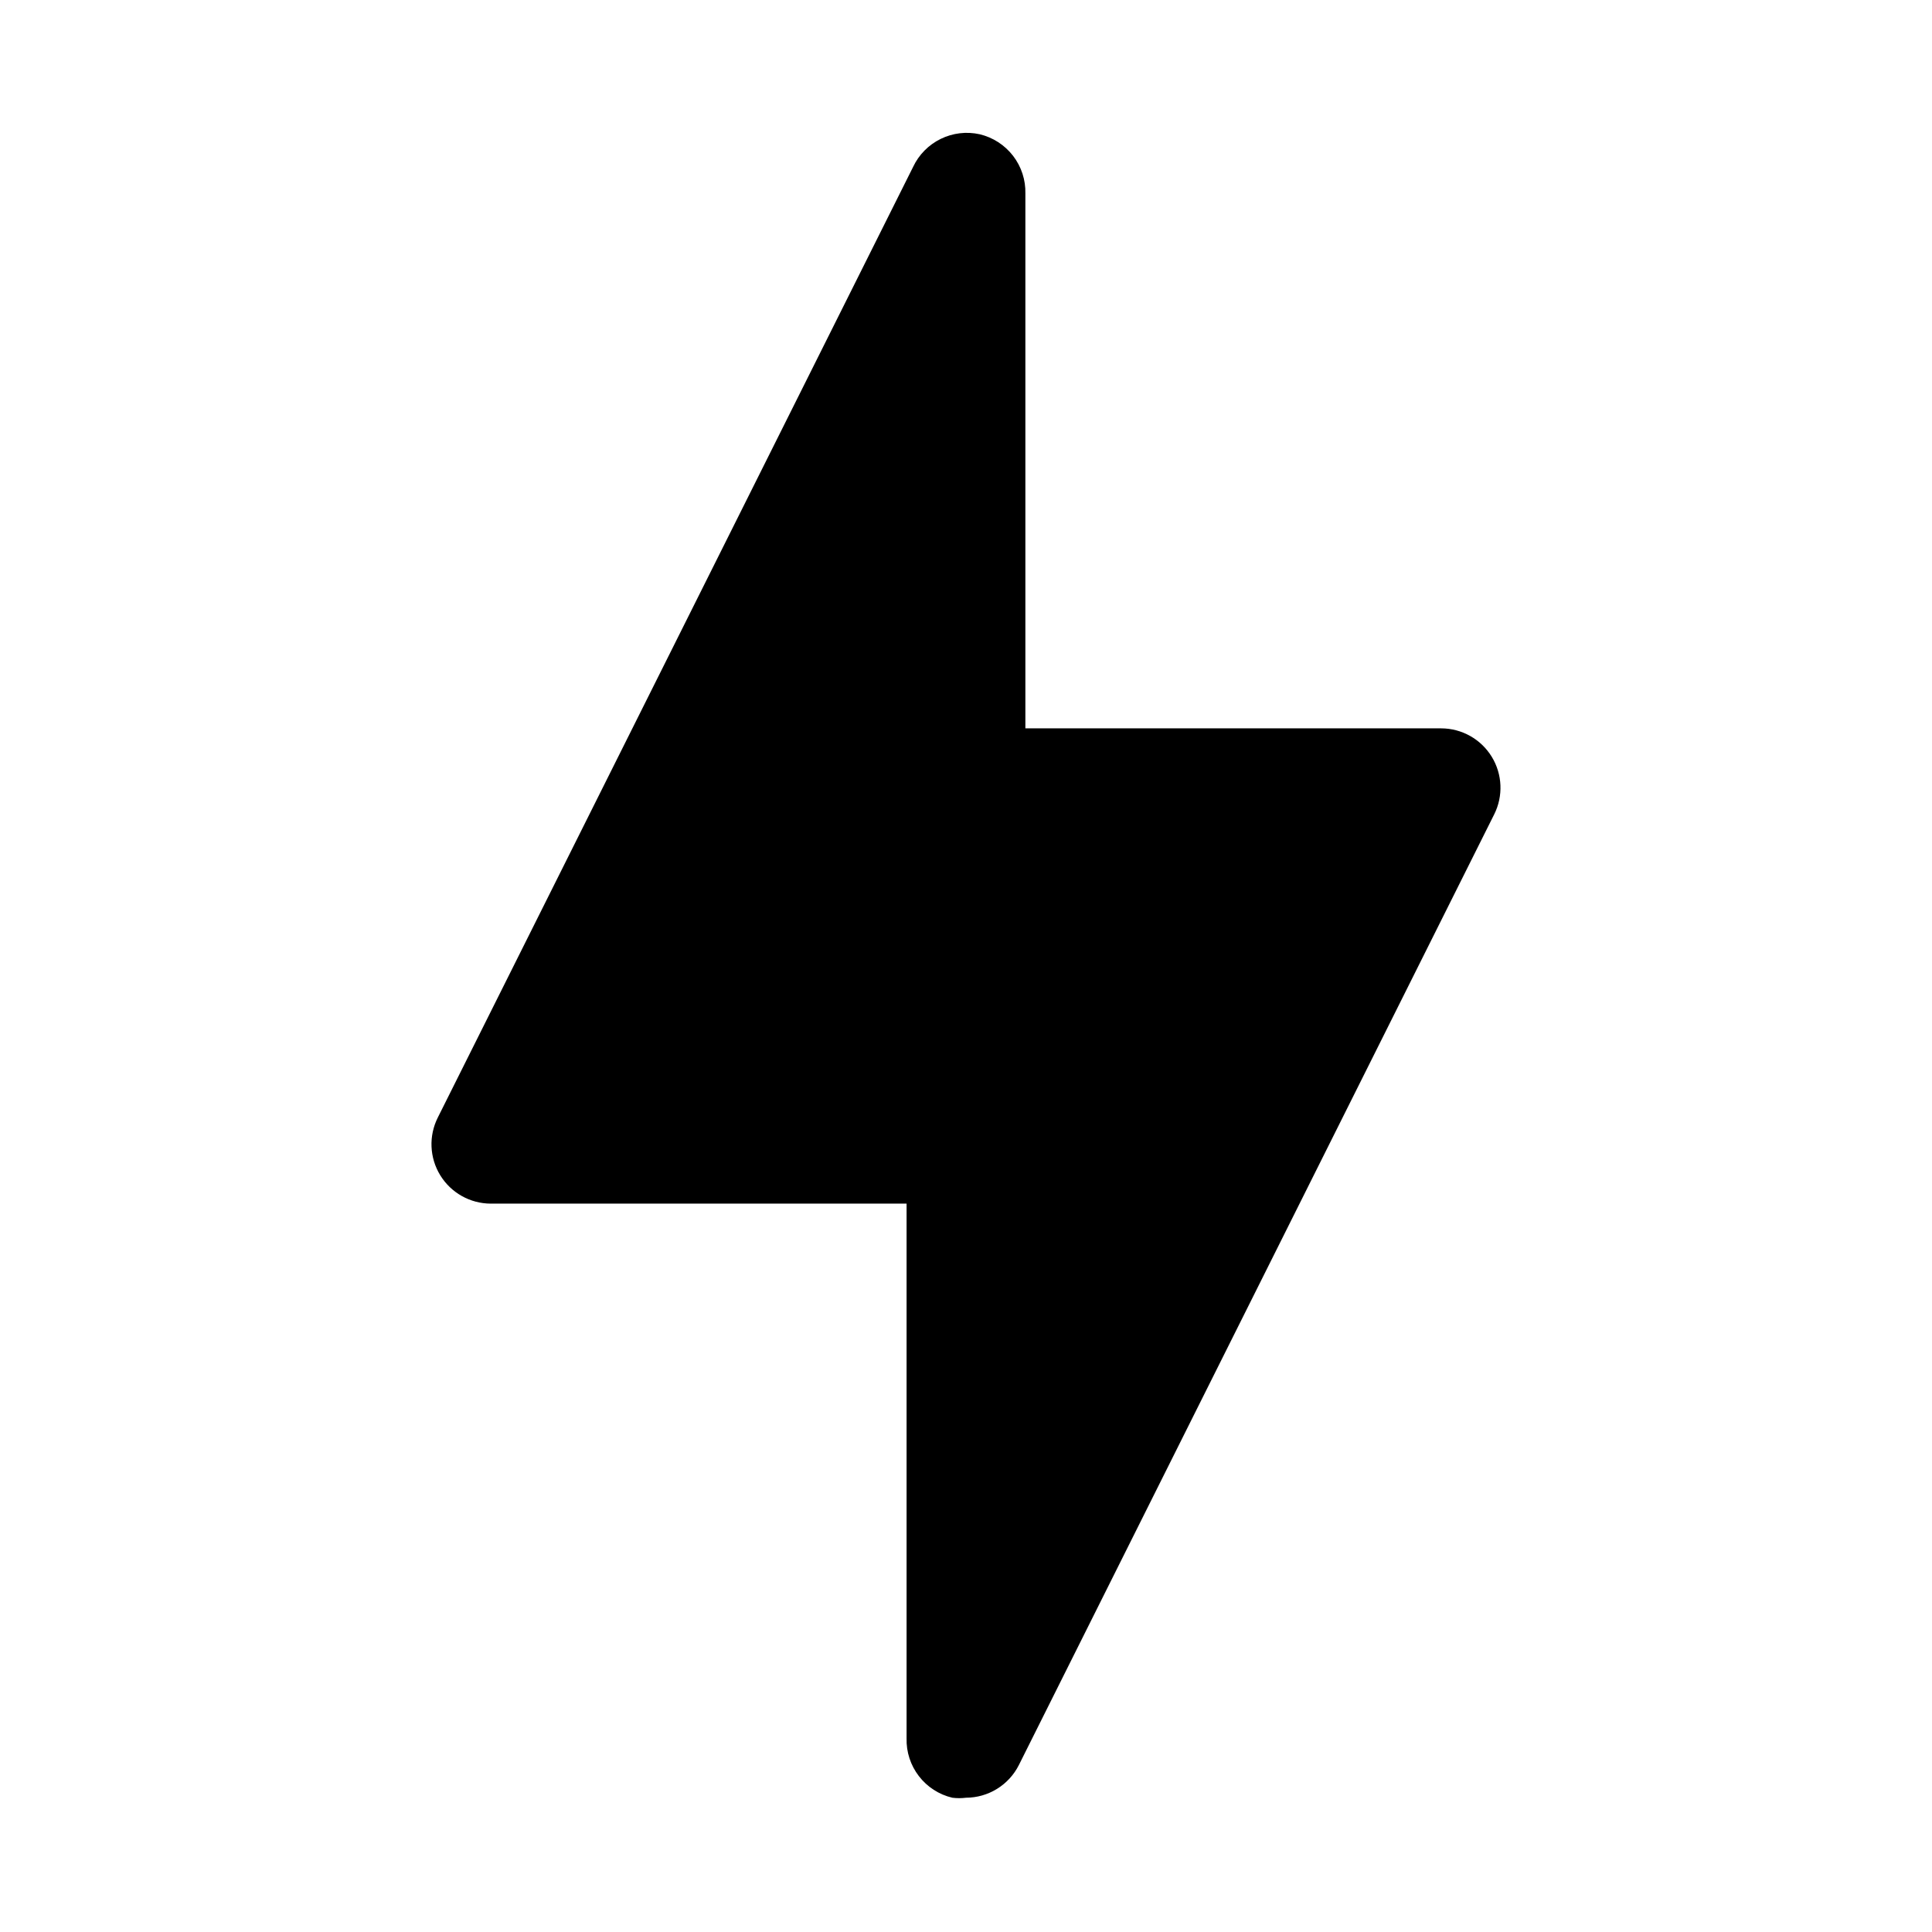 <?xml version="1.0" encoding="UTF-8"?>
<!-- Uploaded to: ICON Repo, www.iconrepo.com, Generator: ICON Repo Mixer Tools -->
<svg fill="#000000" width="800px" height="800px" version="1.1" viewBox="144 144 512 512" xmlns="http://www.w3.org/2000/svg">
 <path d="m539.96 359.85-125.95 251.91c-1.309 2.594-3.312 4.777-5.785 6.305-2.473 1.531-5.32 2.344-8.227 2.352-1.203 0.152-2.422 0.152-3.621 0-3.523-0.828-6.652-2.848-8.859-5.719-2.211-2.867-3.363-6.406-3.266-10.023v-141.7h-110.21c-5.457-0.02-10.516-2.859-13.371-7.512-2.856-4.648-3.098-10.445-0.641-15.32l125.95-251.91-0.004 0.004c1.523-3.231 4.098-5.844 7.301-7.418 3.207-1.574 6.848-2.012 10.336-1.242 3.519 0.832 6.648 2.852 8.859 5.719 2.207 2.867 3.359 6.406 3.262 10.023v141.7h110.21v0.004c5.457 0.016 10.516 2.856 13.371 7.508 2.856 4.648 3.098 10.445 0.645 15.32z"/>
</svg>